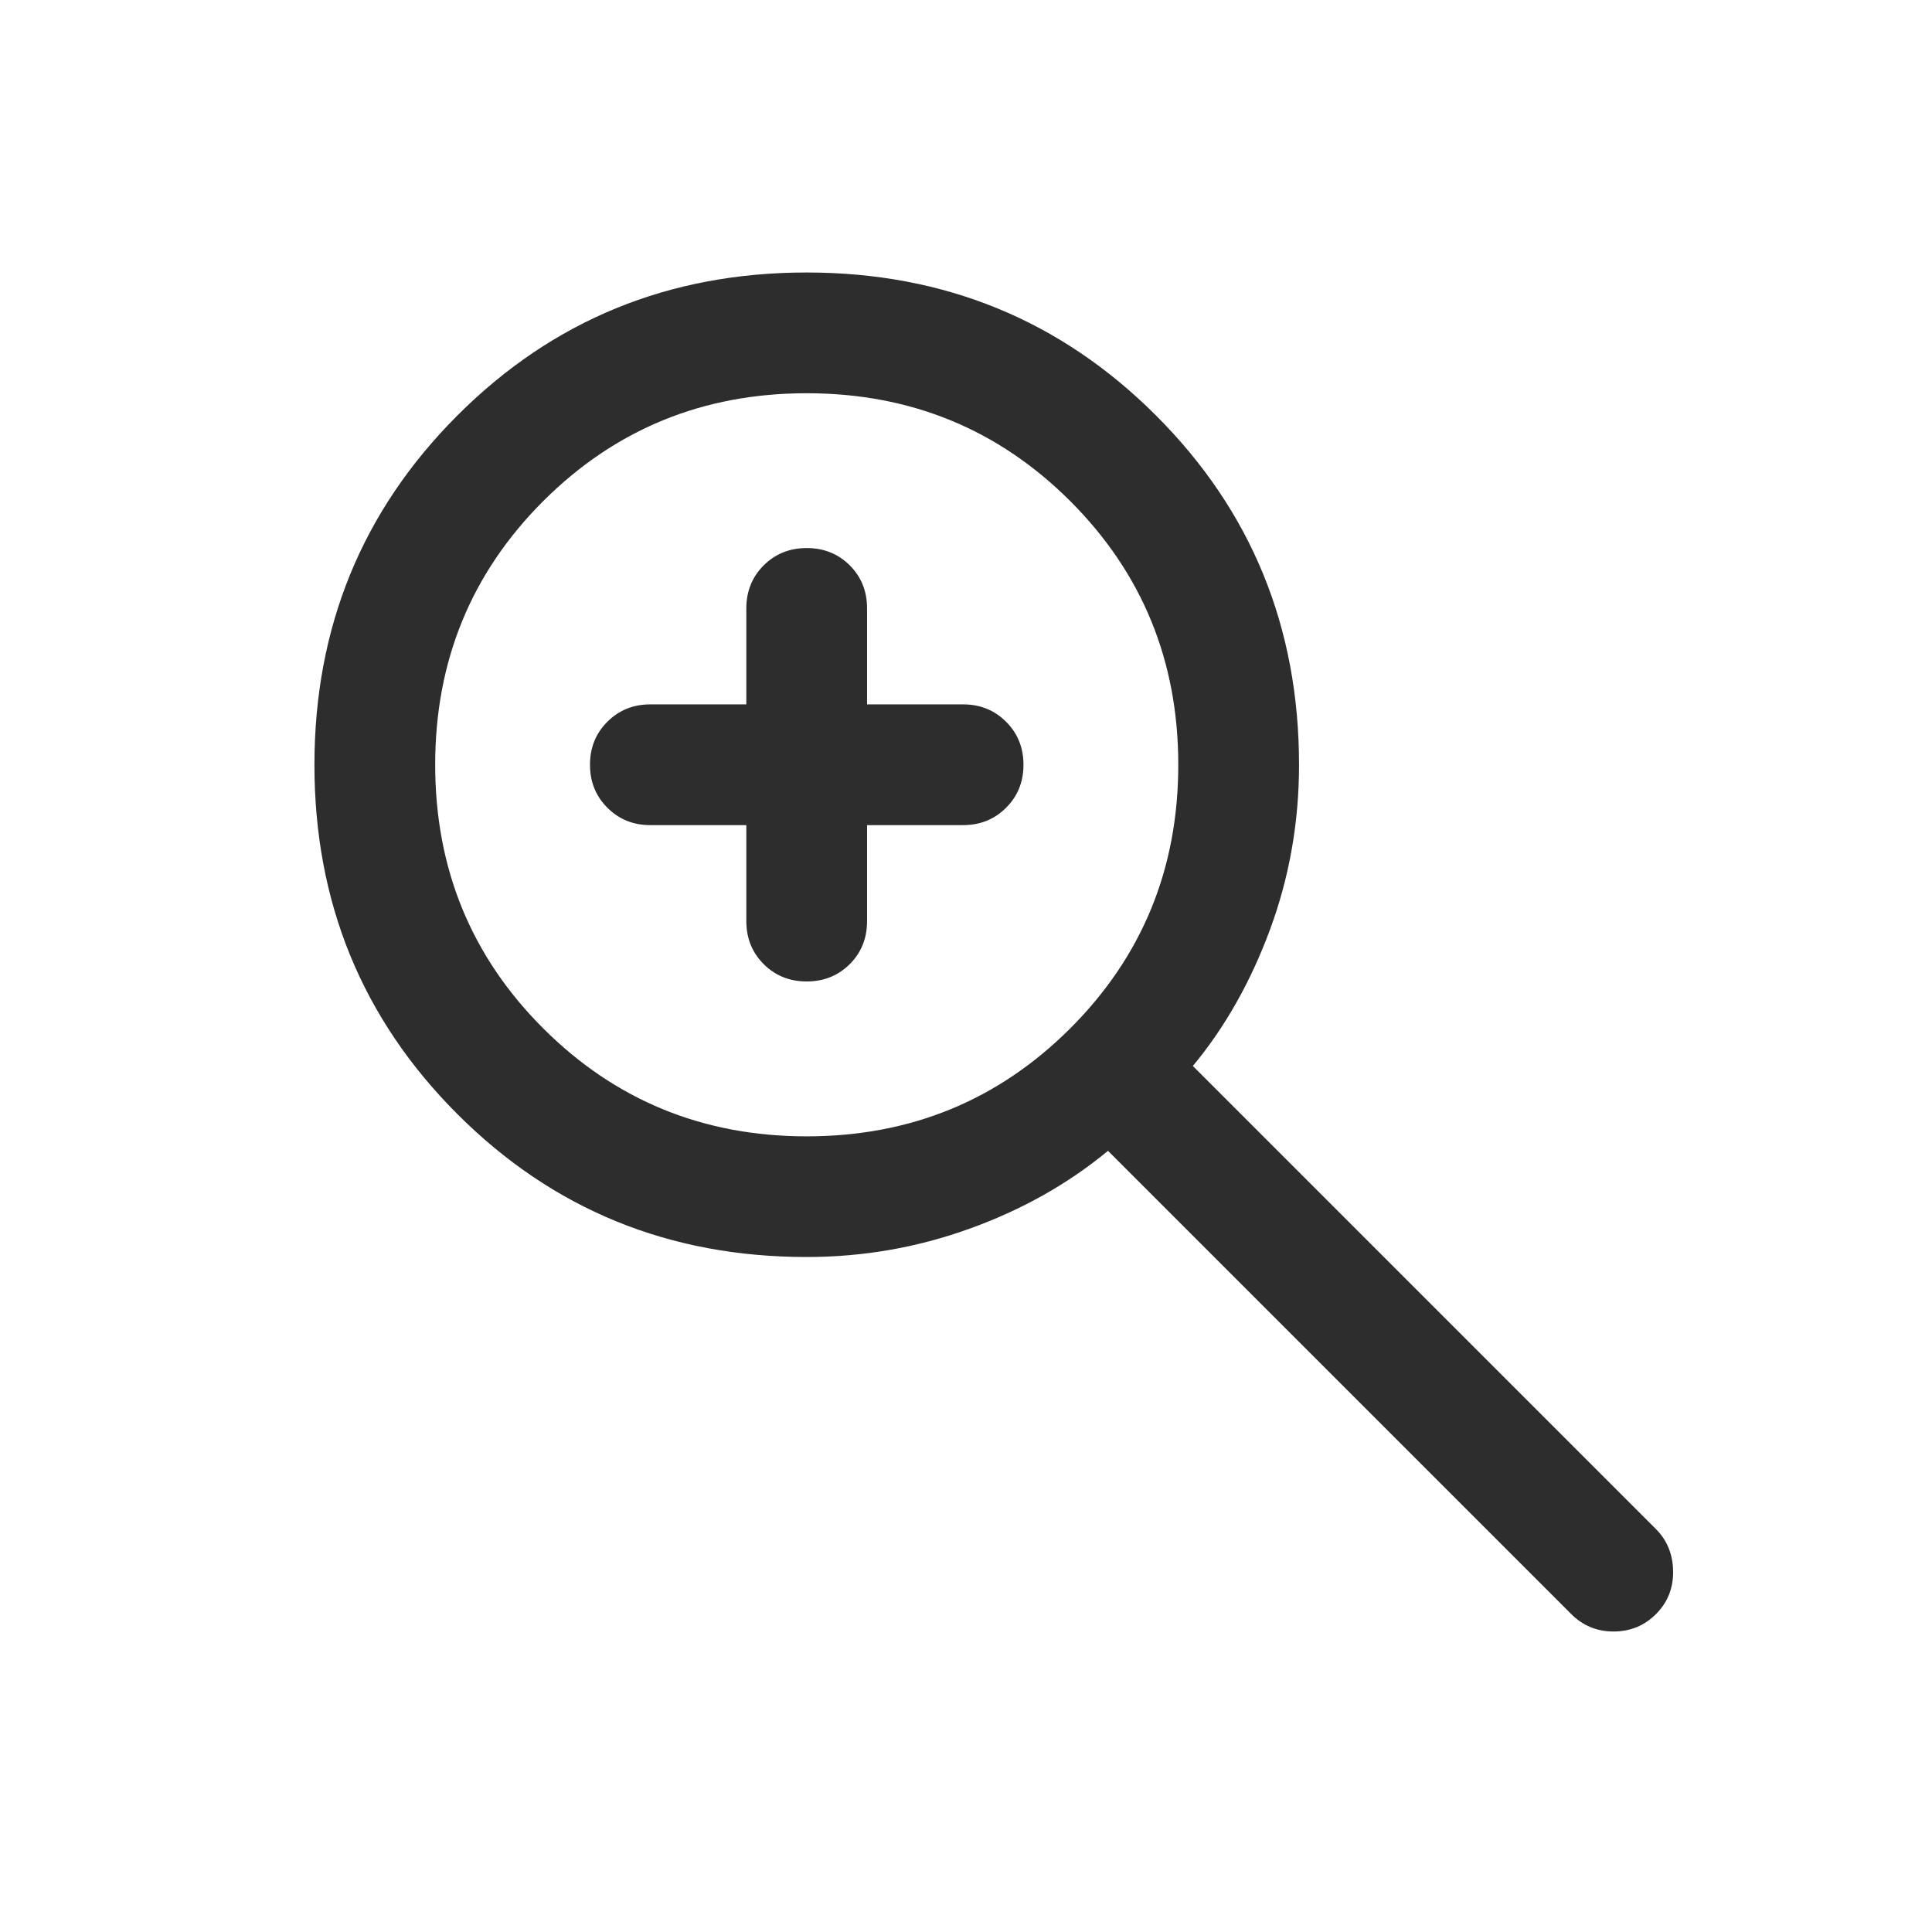 <svg width="24" height="24" viewBox="0 0 24 24" fill="none" xmlns="http://www.w3.org/2000/svg">
<g id="zoom_in">
<mask id="mask0_2898_78665" style="mask-type:alpha" maskUnits="userSpaceOnUse" x="0" y="0" width="25" height="24">
<rect id="Bounding box" x="0.5" width="24" height="24" fill="#D9D9D9"/>
</mask>
<g mask="url(#mask0_2898_78665)">
<path id="zoom_in_2" d="M9.271 10.25H8.079C7.867 10.25 7.689 10.178 7.545 10.034C7.401 9.89 7.329 9.712 7.329 9.5C7.329 9.287 7.401 9.109 7.545 8.966C7.689 8.822 7.867 8.75 8.079 8.75H9.271V7.558C9.271 7.345 9.343 7.167 9.487 7.023C9.631 6.88 9.809 6.808 10.022 6.808C10.234 6.808 10.412 6.88 10.556 7.023C10.7 7.167 10.771 7.345 10.771 7.558V8.75H11.964C12.176 8.75 12.354 8.822 12.498 8.966C12.642 9.11 12.714 9.288 12.714 9.5C12.714 9.713 12.642 9.891 12.498 10.034C12.354 10.178 12.176 10.25 11.964 10.25H10.771V11.442C10.771 11.655 10.7 11.833 10.556 11.977C10.412 12.12 10.234 12.192 10.021 12.192C9.809 12.192 9.63 12.12 9.487 11.977C9.343 11.833 9.271 11.655 9.271 11.442V10.25ZM10.021 15.615C8.312 15.615 6.866 15.024 5.682 13.84C4.498 12.656 3.906 11.21 3.906 9.502C3.906 7.793 4.498 6.346 5.681 5.162C6.865 3.977 8.311 3.385 10.02 3.385C11.729 3.385 13.175 3.977 14.36 5.161C15.544 6.344 16.137 7.791 16.137 9.5C16.137 10.214 16.017 10.896 15.777 11.546C15.537 12.196 15.217 12.762 14.818 13.242L20.572 18.996C20.71 19.135 20.781 19.309 20.784 19.518C20.787 19.728 20.716 19.905 20.572 20.05C20.427 20.195 20.251 20.267 20.044 20.267C19.838 20.267 19.663 20.195 19.518 20.05L13.764 14.296C13.264 14.709 12.689 15.032 12.039 15.265C11.389 15.499 10.716 15.615 10.021 15.615ZM10.021 14.116C11.31 14.116 12.401 13.668 13.296 12.774C14.19 11.88 14.637 10.789 14.637 9.5C14.637 8.212 14.19 7.12 13.296 6.226C12.401 5.332 11.31 4.885 10.021 4.885C8.733 4.885 7.642 5.332 6.747 6.226C5.853 7.12 5.406 8.212 5.406 9.5C5.406 10.789 5.853 11.88 6.747 12.774C7.642 13.668 8.733 14.116 10.021 14.116Z" fill="#2E2D2D"/>
</g>
</g>
</svg>

